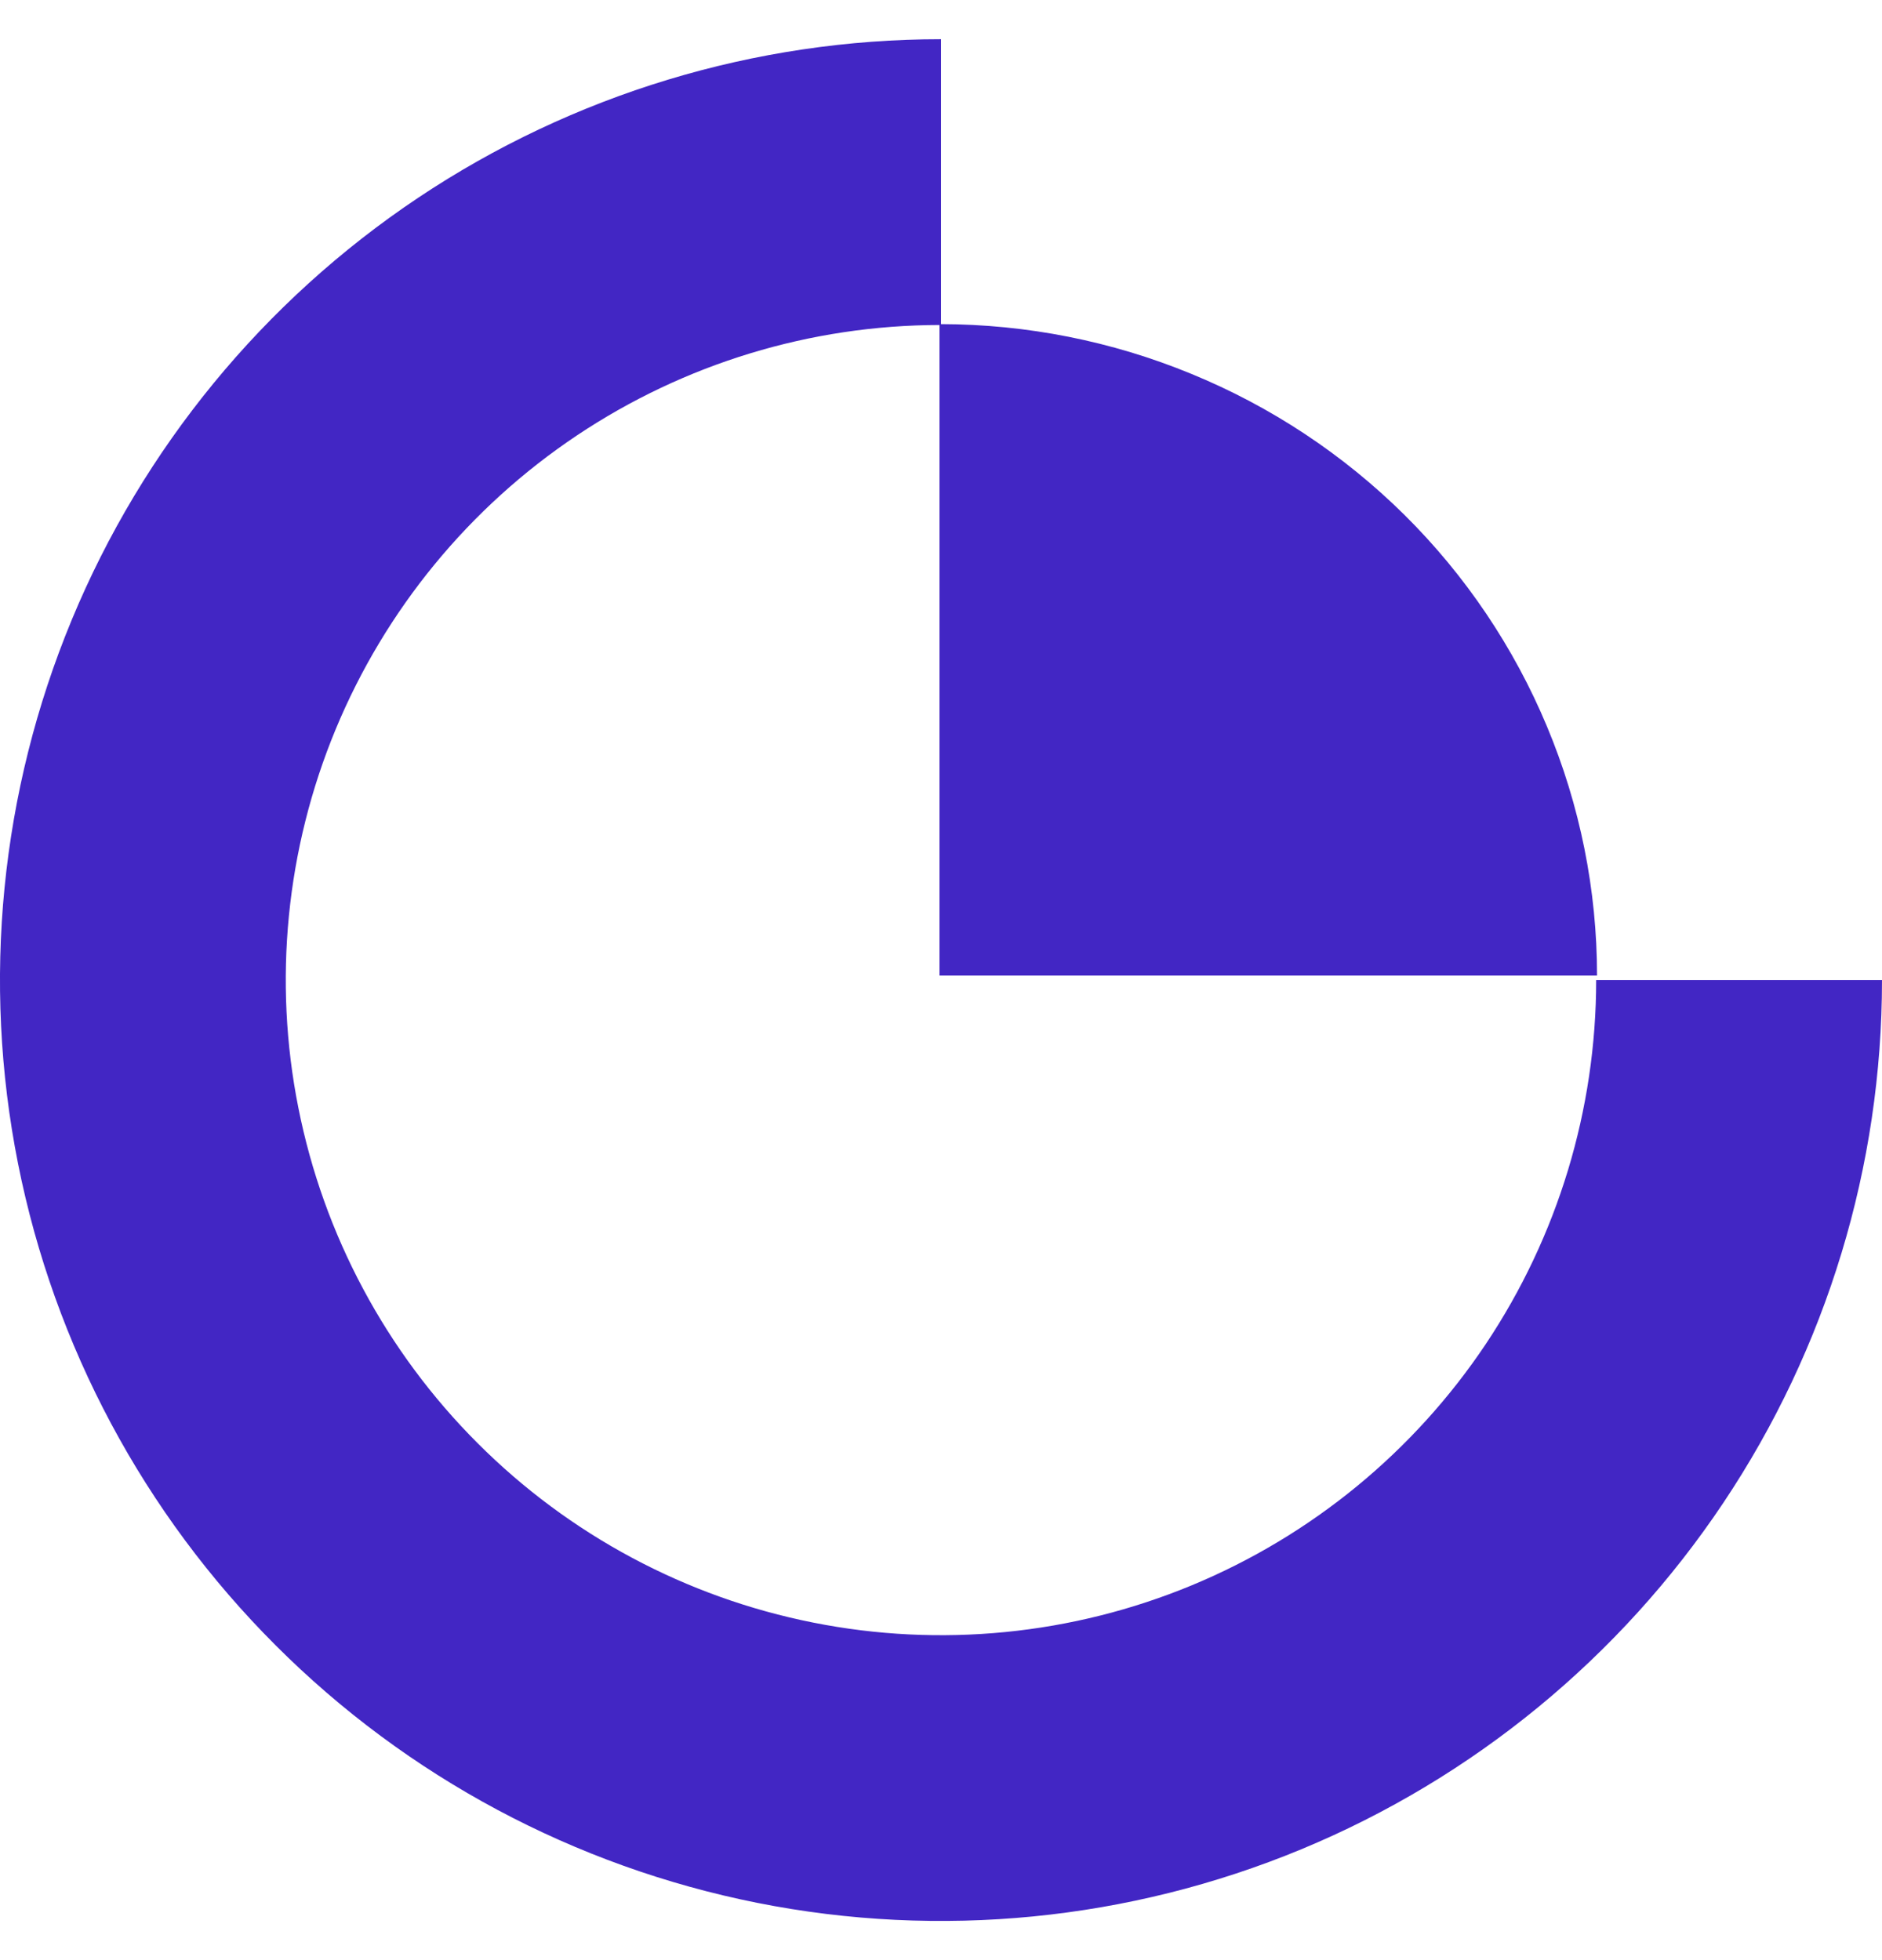 <svg width="24" height="25" viewBox="0 0 24 25" fill="none" xmlns="http://www.w3.org/2000/svg">
<path d="M12 4.134C13.094 4.136 14.178 4.351 15.189 4.767C16.207 5.184 17.131 5.796 17.91 6.567C18.689 7.339 19.306 8.256 19.727 9.264C20.149 10.272 20.366 11.352 20.366 12.443H11.981V4.145C10.335 4.148 8.727 4.638 7.358 5.553C5.984 6.471 4.913 7.776 4.28 9.303C3.648 10.829 3.482 12.509 3.805 14.13C4.127 15.751 4.923 17.24 6.092 18.408C7.26 19.577 8.749 20.373 10.37 20.695C11.991 21.018 13.671 20.852 15.197 20.22C16.724 19.587 18.029 18.516 18.947 17.143C19.865 15.768 20.355 14.153 20.355 12.5H24C24 14.873 23.296 17.194 21.977 19.167C20.659 21.14 18.785 22.679 16.593 23.587C14.4 24.495 11.987 24.733 9.659 24.27C7.331 23.806 5.193 22.664 3.515 20.985C1.836 19.307 0.693 17.169 0.23 14.841C-0.233 12.513 0.006 10.101 0.914 7.908C1.822 5.716 3.36 3.841 5.333 2.522C7.306 1.204 9.627 0.5 12 0.5V4.134Z" fill="#4226C4"/>
</svg>
